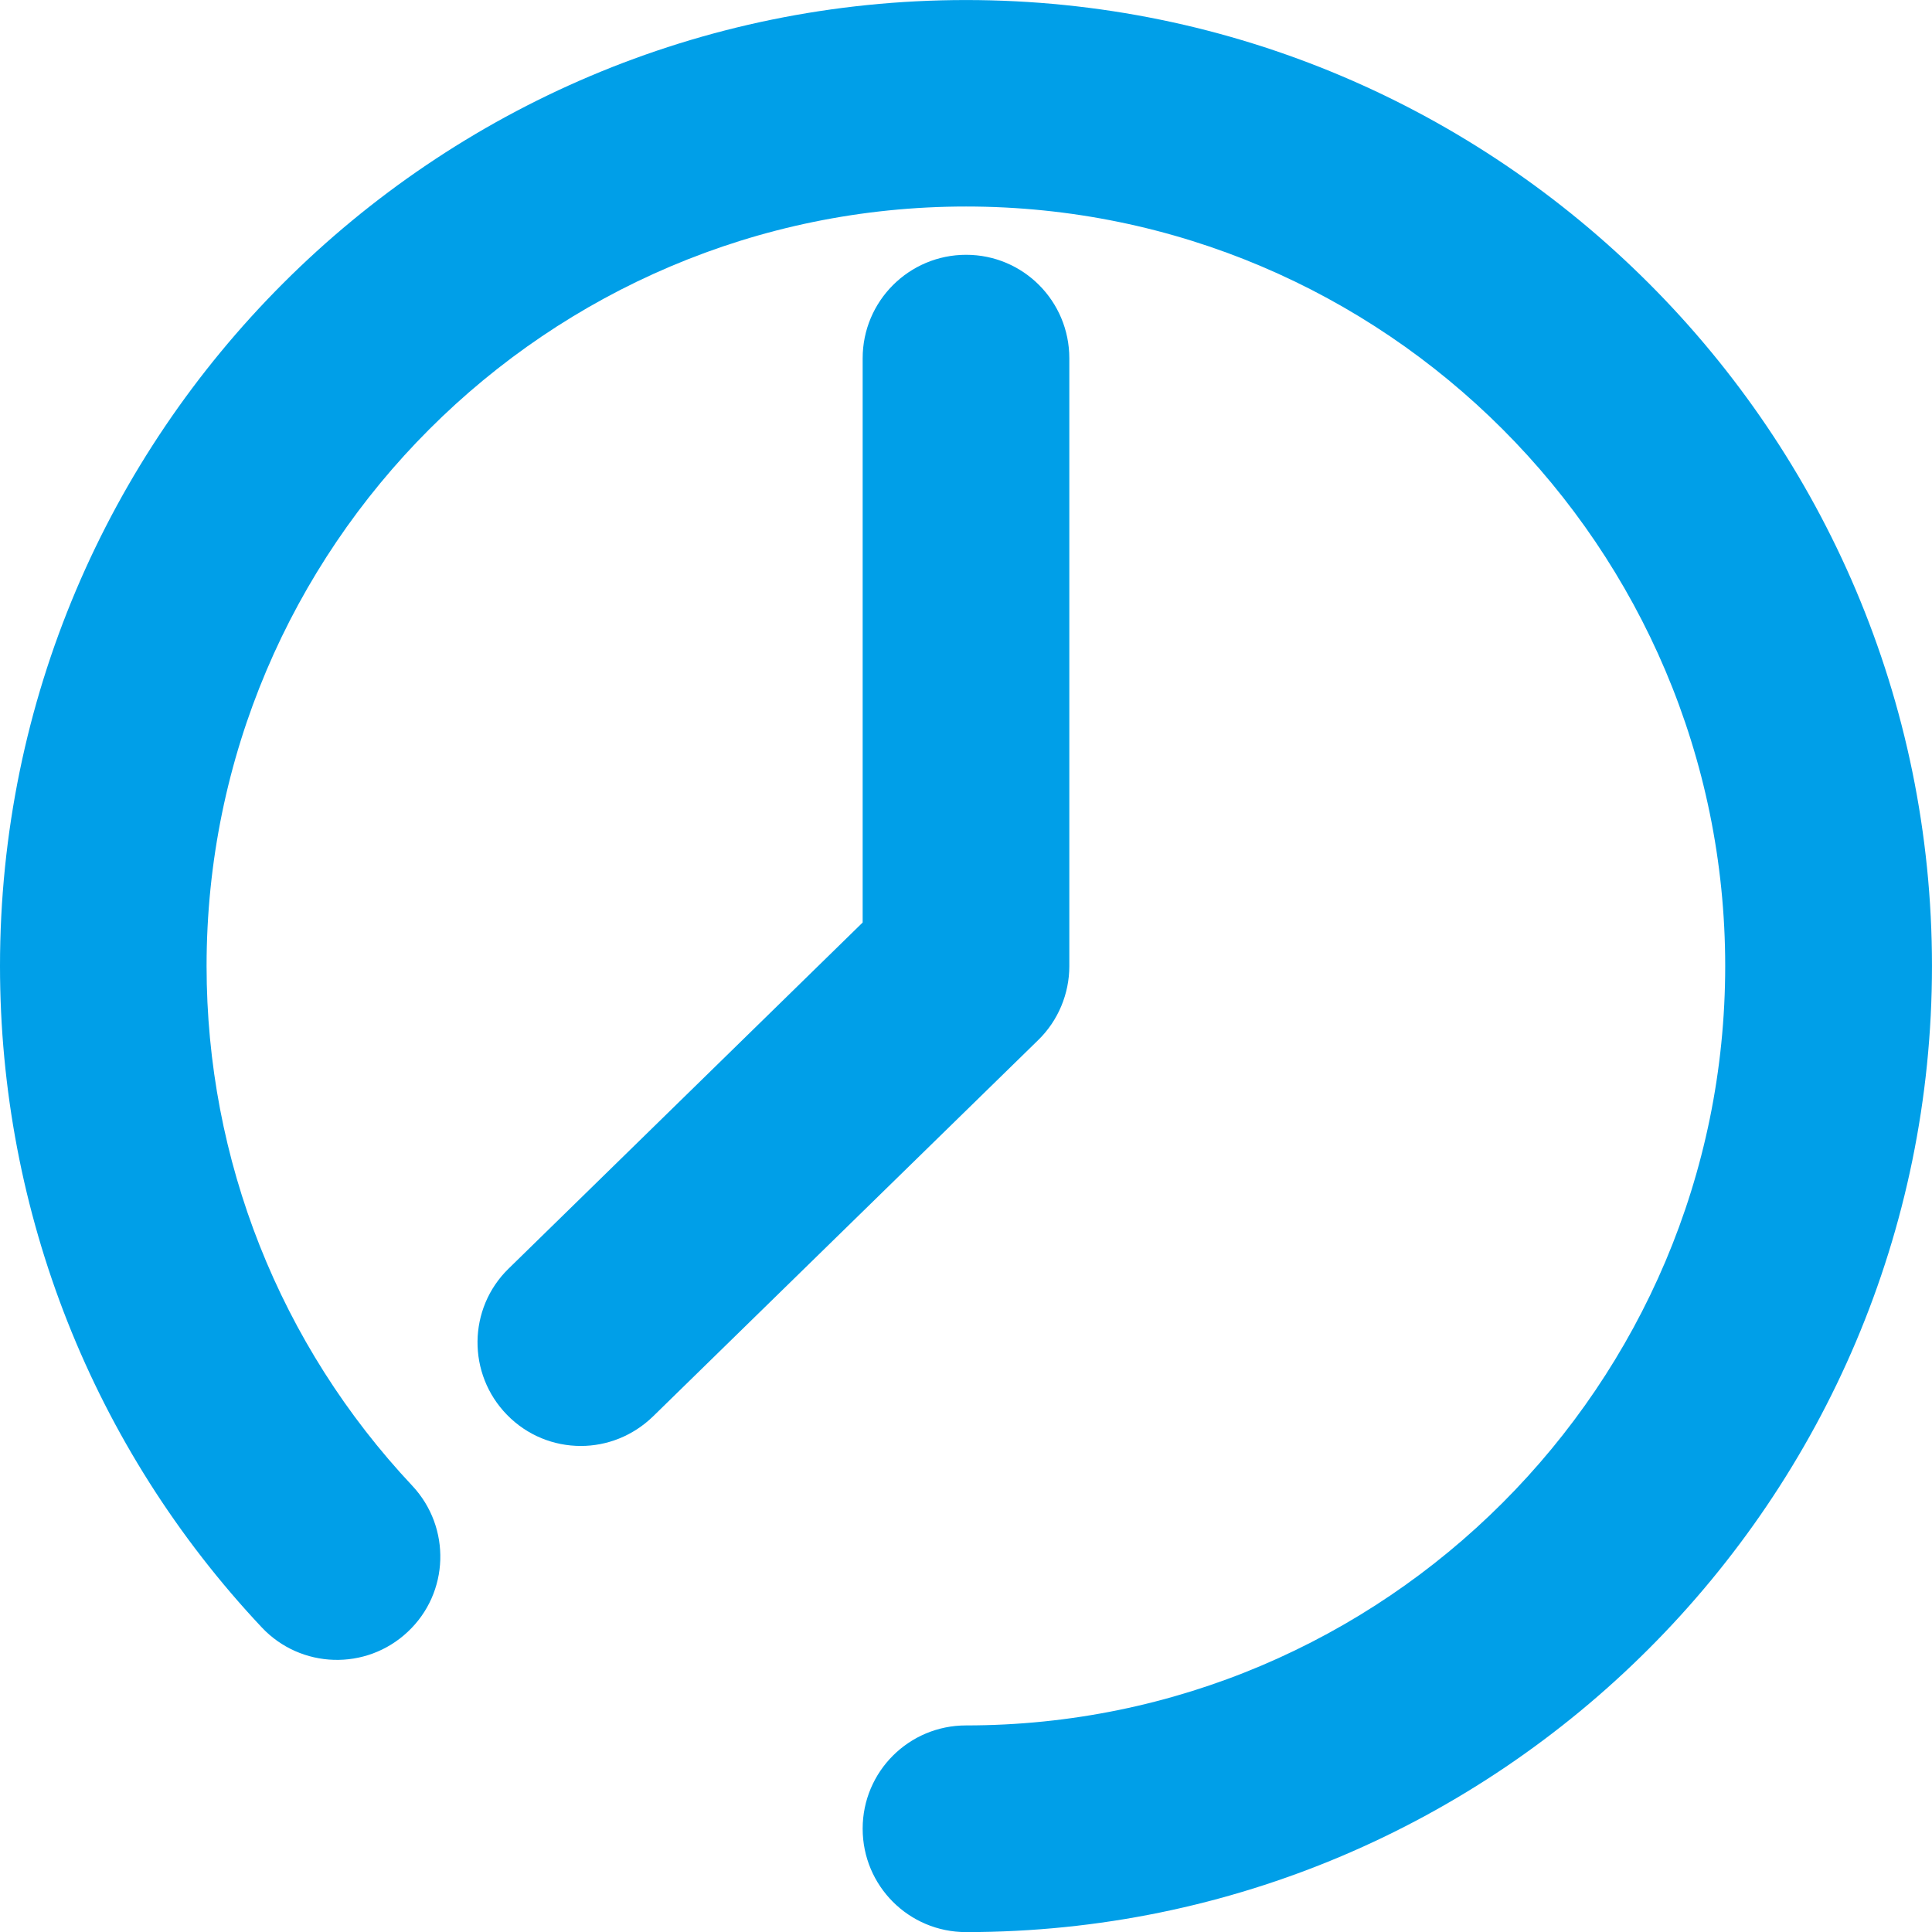 <?xml version="1.0" encoding="utf-8"?>
<!-- Generator: Adobe Illustrator 16.0.0, SVG Export Plug-In . SVG Version: 6.00 Build 0)  -->
<!DOCTYPE svg PUBLIC "-//W3C//DTD SVG 1.1//EN" "http://www.w3.org/Graphics/SVG/1.1/DTD/svg11.dtd">
<svg version="1.1" id="レイヤー_1" xmlns="http://www.w3.org/2000/svg" xmlns:xlink="http://www.w3.org/1999/xlink" x="0px"
	 y="0px" width="116.801px" height="116.807px" viewBox="57.951 -222.36 116.801 116.807"
	 enable-background="new 57.951 -222.36 116.801 116.807" xml:space="preserve">
<g>
	<path fill="#009FE8" d="M116.355-105.553c-3.457,0-6.251-2.794-6.251-6.253c0-3.448,2.794-6.242,6.251-6.242
		c25.311,0,45.895-20.593,45.895-45.909c0-25.314-20.584-45.918-45.895-45.918c-25.313,0-45.915,20.604-45.915,45.918
		c0,11.727,4.421,22.885,12.44,31.424c2.356,2.52,2.241,6.472-0.283,8.831c-2.511,2.358-6.463,2.237-8.824-0.276
		c-10.212-10.865-15.822-25.076-15.822-39.983c0-32.208,26.189-58.397,58.4-58.397c32.202,0,58.4,26.189,58.4,58.397
		C174.752-131.751,148.554-105.553,116.355-105.553z"/>
	<path fill="#009FE8" d="M93.066-134.943c-1.627,0-3.245-0.63-4.465-1.884c-2.409-2.467-2.37-6.428,0.093-8.833l21.41-20.929
		v-34.109c0-3.459,2.803-6.258,6.256-6.258s6.238,2.799,6.238,6.258v36.745c0,1.671-0.673,3.292-1.875,4.465l-23.289,22.756
		C96.21-135.544,94.641-134.943,93.066-134.943z"/>
</g>
</svg>
